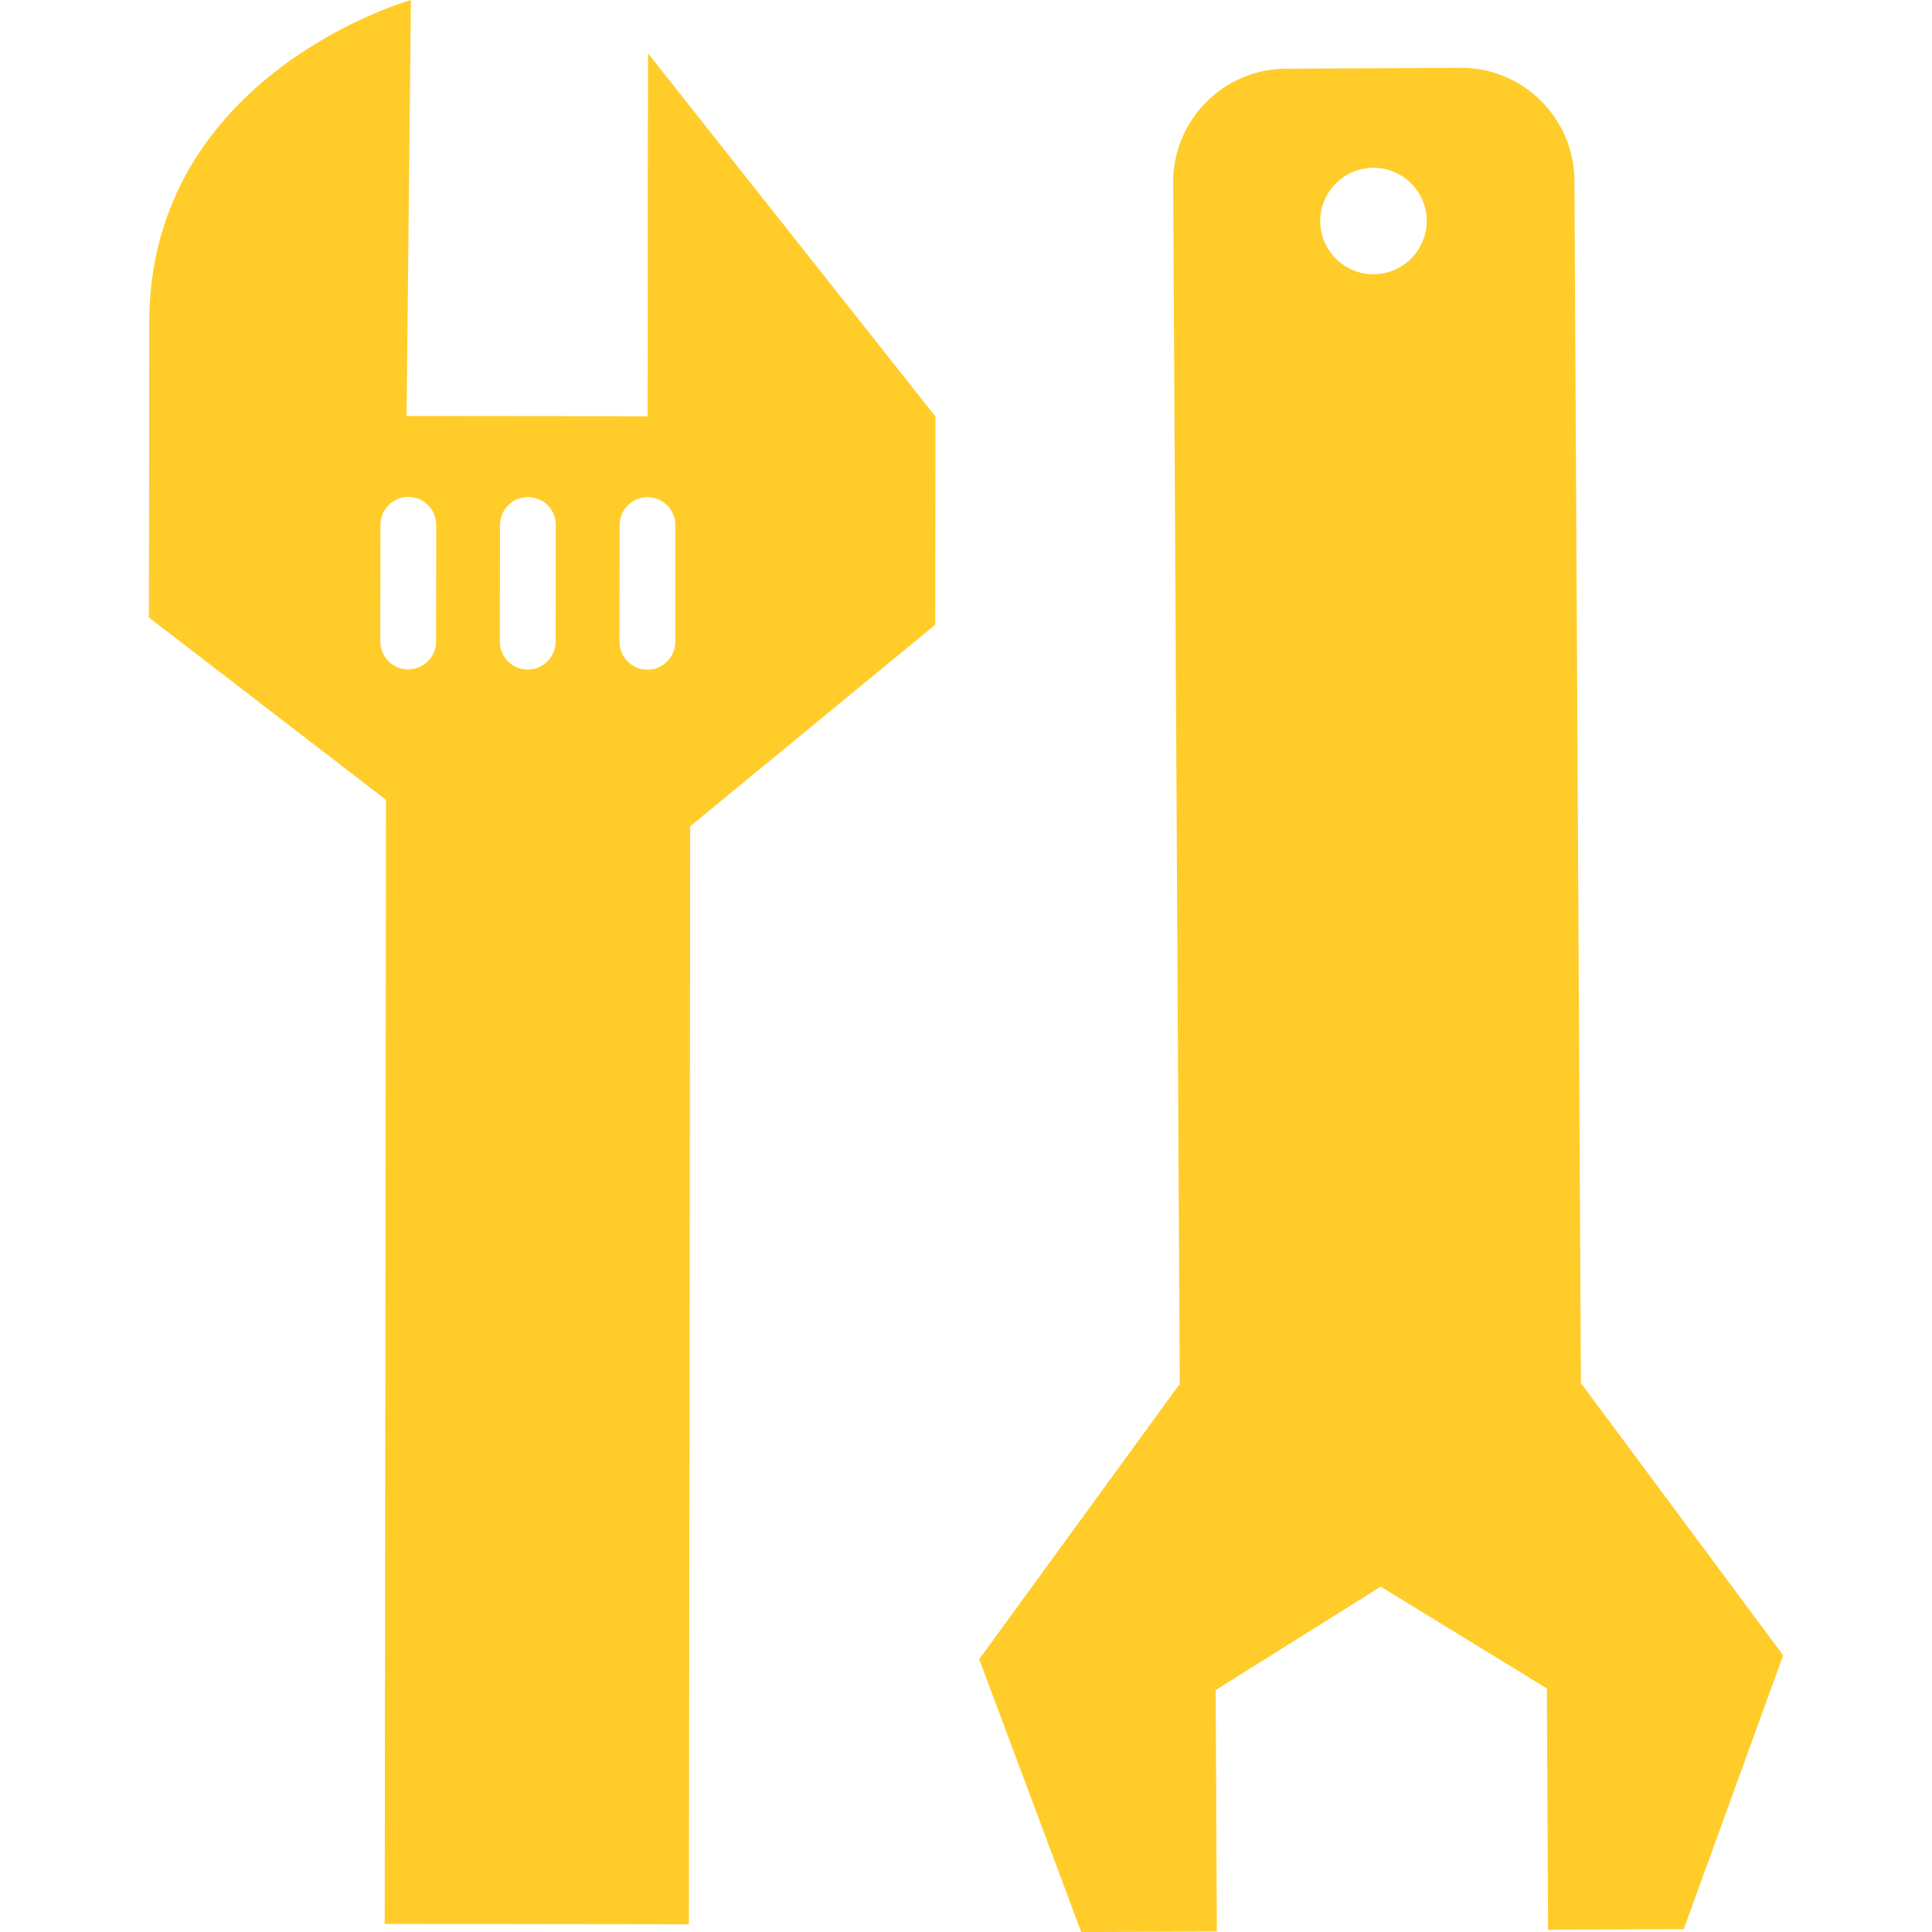 <?xml version="1.0" encoding="utf-8"?>
<!-- Generator: Adobe Illustrator 23.0.2, SVG Export Plug-In . SVG Version: 6.00 Build 0)  -->
<svg version="1.1" id="レイヤー_1" xmlns="http://www.w3.org/2000/svg" xmlns:xlink="http://www.w3.org/1999/xlink" x="0px"
	 y="0px" viewBox="0 0 250 250" style="enable-background:new 0 0 250 250;" xml:space="preserve">
<style type="text/css">
	.st0{fill:#FFCC2A;}
</style>
<g>
	<g>
		<g>
			<g>
				<path class="st0" d="M19.31,41.72c0,7.46-0.01,10.74-0.01,12.07l0,0v0.06c0,0.02,0,0.06,0,0.08v0v0.22c0-0.02,0-0.02,0-0.04
					c0,0.06,0,0.12,0,0.16c0-0.02,0-0.04,0-0.06l0,2.69L19.27,79.9l30.68,23.6l-0.17,145.45l39.36,0.05l0.17-142.08l31.71-26.08
					l0.03-26.94L83.85,6.9L83.8,53.86l-31.19-0.03L53.17,0C53.17,0,19.35,9.51,19.31,41.72z M83.79,64.33c1.99,0,3.6,1.62,3.6,3.62
					l-0.01,15.1c0,2-1.62,3.61-3.61,3.61c-1.45,0-2.7-0.86-3.27-2.1c-0.22-0.46-0.34-0.98-0.34-1.52l0.02-15.1
					C80.18,65.94,81.8,64.33,83.79,64.33z M68.31,64.32c2,0,3.62,1.61,3.61,3.61l-0.02,15.1c0,2-1.62,3.61-3.61,3.61
					c-1.45,0-2.71-0.86-3.28-2.09c-0.21-0.46-0.33-0.98-0.33-1.52l0.02-15.1C64.7,65.93,66.32,64.31,68.31,64.32z M52.84,64.3
					c1.99,0.01,3.61,1.61,3.61,3.62l-0.02,15.1c0,1.99-1.62,3.61-3.61,3.6c-1.45,0-2.7-0.86-3.28-2.1
					c-0.21-0.45-0.33-0.97-0.33-1.52l0.02-15.1C49.23,65.91,50.85,64.3,52.84,64.3z"/>
			</g>
			<path class="st0" d="M189.02,8.78l-22.64,0.11c-8.06,0.04-14.6,6.65-14.57,14.71l0.85,155.61h-0.1l-25.85,35.49l13.2,35.31
				l17.55-0.08l-0.15-31.24l21.36-13.38l21.49,13.17l0.16,31.24l17.55-0.09l12.87-35.43l-26.17-35.23l-0.84-155.61
				C203.68,15.29,197.07,8.73,189.02,8.78z M184.62,28.57c0.01,3.79-3.07,6.9-6.86,6.92c-3.79,0.02-6.91-3.07-6.92-6.85
				c-0.02-3.8,3.06-6.91,6.86-6.93C181.49,21.7,184.61,24.78,184.62,28.57z"/>
		</g>
	</g>
</g>
</svg>
